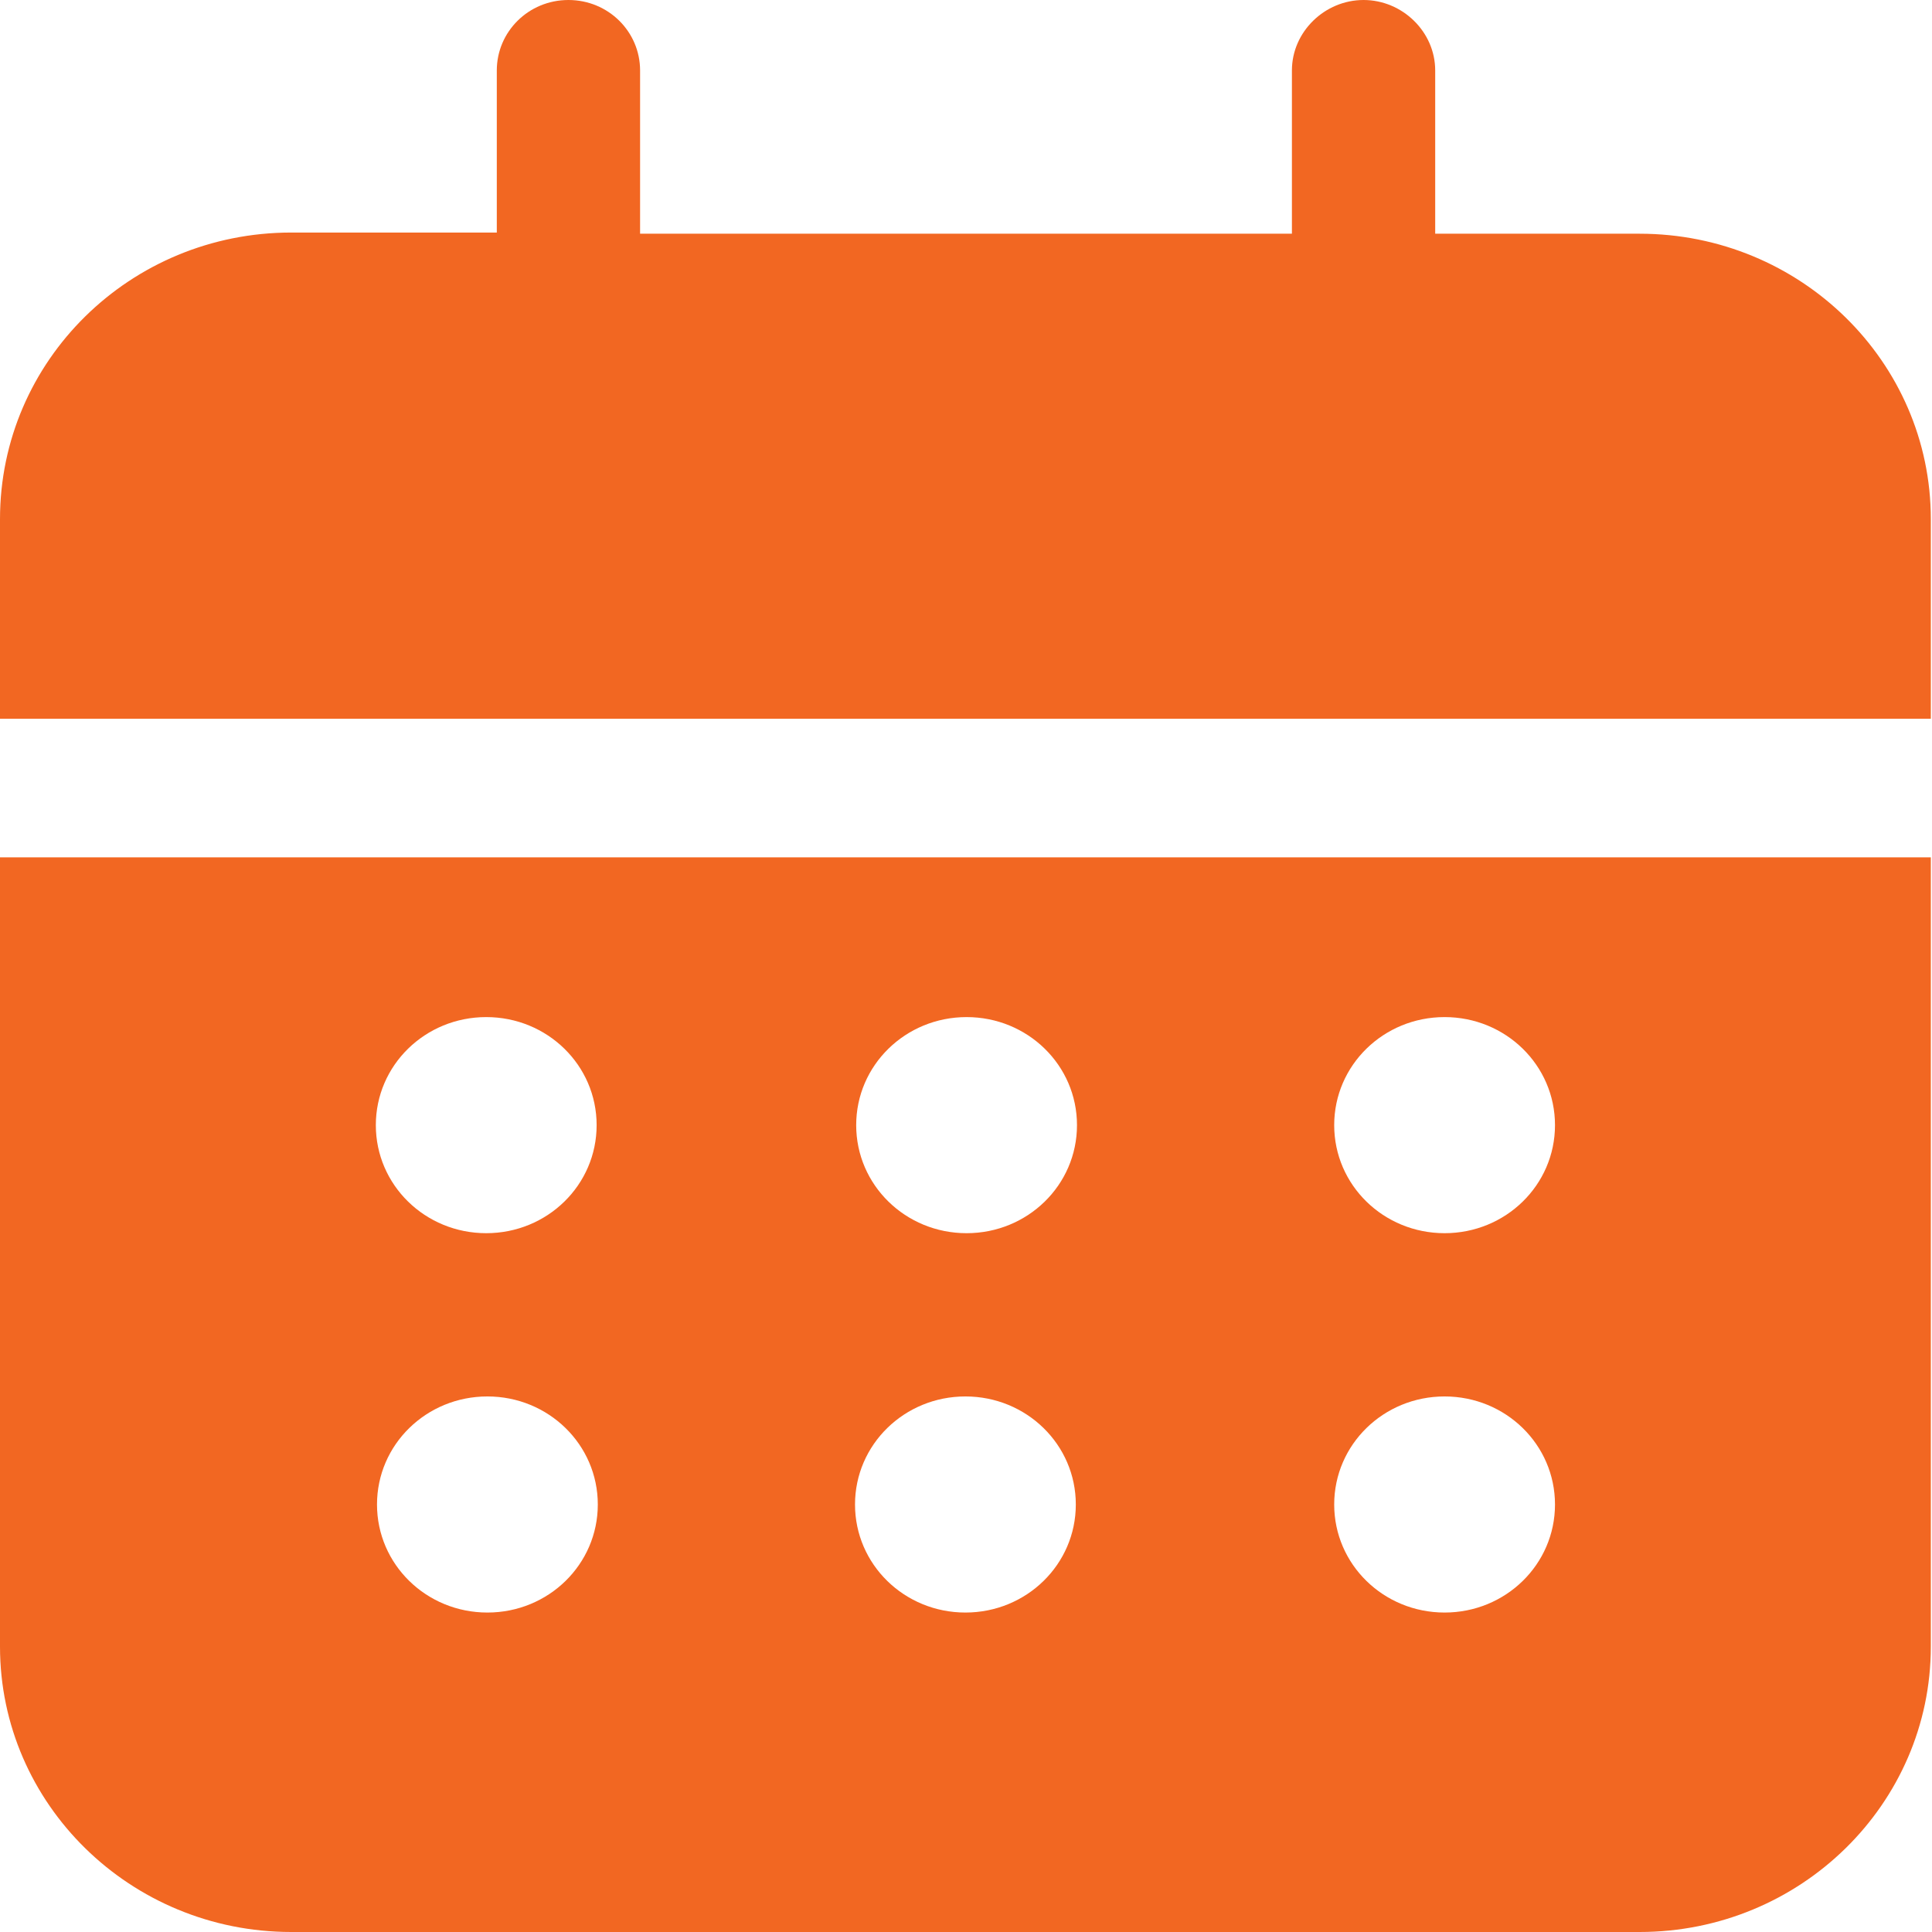 <?xml version="1.0" encoding="UTF-8"?><svg id="uuid-8ff5523e-8932-440e-b53c-9fbd05c35ff7" xmlns="http://www.w3.org/2000/svg" viewBox="0 0 16.45 16.45"><defs><style>.uuid-3fadc5ad-2519-48d4-9a73-a3fa3022ded9,.uuid-851a5401-c50d-48d1-8435-73b9d29d2220{fill:#f26722;}.uuid-851a5401-c50d-48d1-8435-73b9d29d2220{fill-rule:evenodd;}</style></defs><g id="uuid-ce3577e6-32eb-41f2-aa1f-c675e8be6972"><path class="uuid-3fadc5ad-2519-48d4-9a73-a3fa3022ded9" d="M4.23,1.98V.6c0-.33.27-.6.61-.6s.61.27.61.6v1.39h5.55V.6C11,.27,11.28,0,11.61,0s.61.27.61.6v1.39h1.74c1.37,0,2.48,1.09,2.48,2.43v1.7H0v-1.7C0,3.07,1.11,1.98,2.48,1.98h1.74Z"/><path class="uuid-851a5401-c50d-48d1-8435-73b9d29d2220" d="M0,7.3v6.72C0,15.36,1.11,16.45,2.48,16.45h11.48c1.37,0,2.48-1.09,2.48-2.43v-6.72H0ZM5.08,9.58c0,.51-.42.92-.94.92s-.94-.41-.94-.92.42-.92.94-.92.94.41.94.92ZM8.23,10.5c.52,0,.94-.41.94-.92s-.42-.92-.94-.92-.94.41-.94.92.42.92.94.92ZM13.24,9.58c0,.51-.42.92-.94.92s-.94-.41-.94-.92.42-.92.94-.92.94.41.94.92ZM4.15,13.73c.52,0,.94-.41.94-.92s-.42-.92-.94-.92-.94.41-.94.92.42.92.94.92ZM9.16,12.81c0,.51-.42.92-.94.92s-.94-.41-.94-.92.42-.92.94-.92.94.41.94.92ZM12.3,13.73c.52,0,.94-.41.94-.92s-.42-.92-.94-.92-.94.41-.94.92.42.92.94.92Z"/></g></svg>